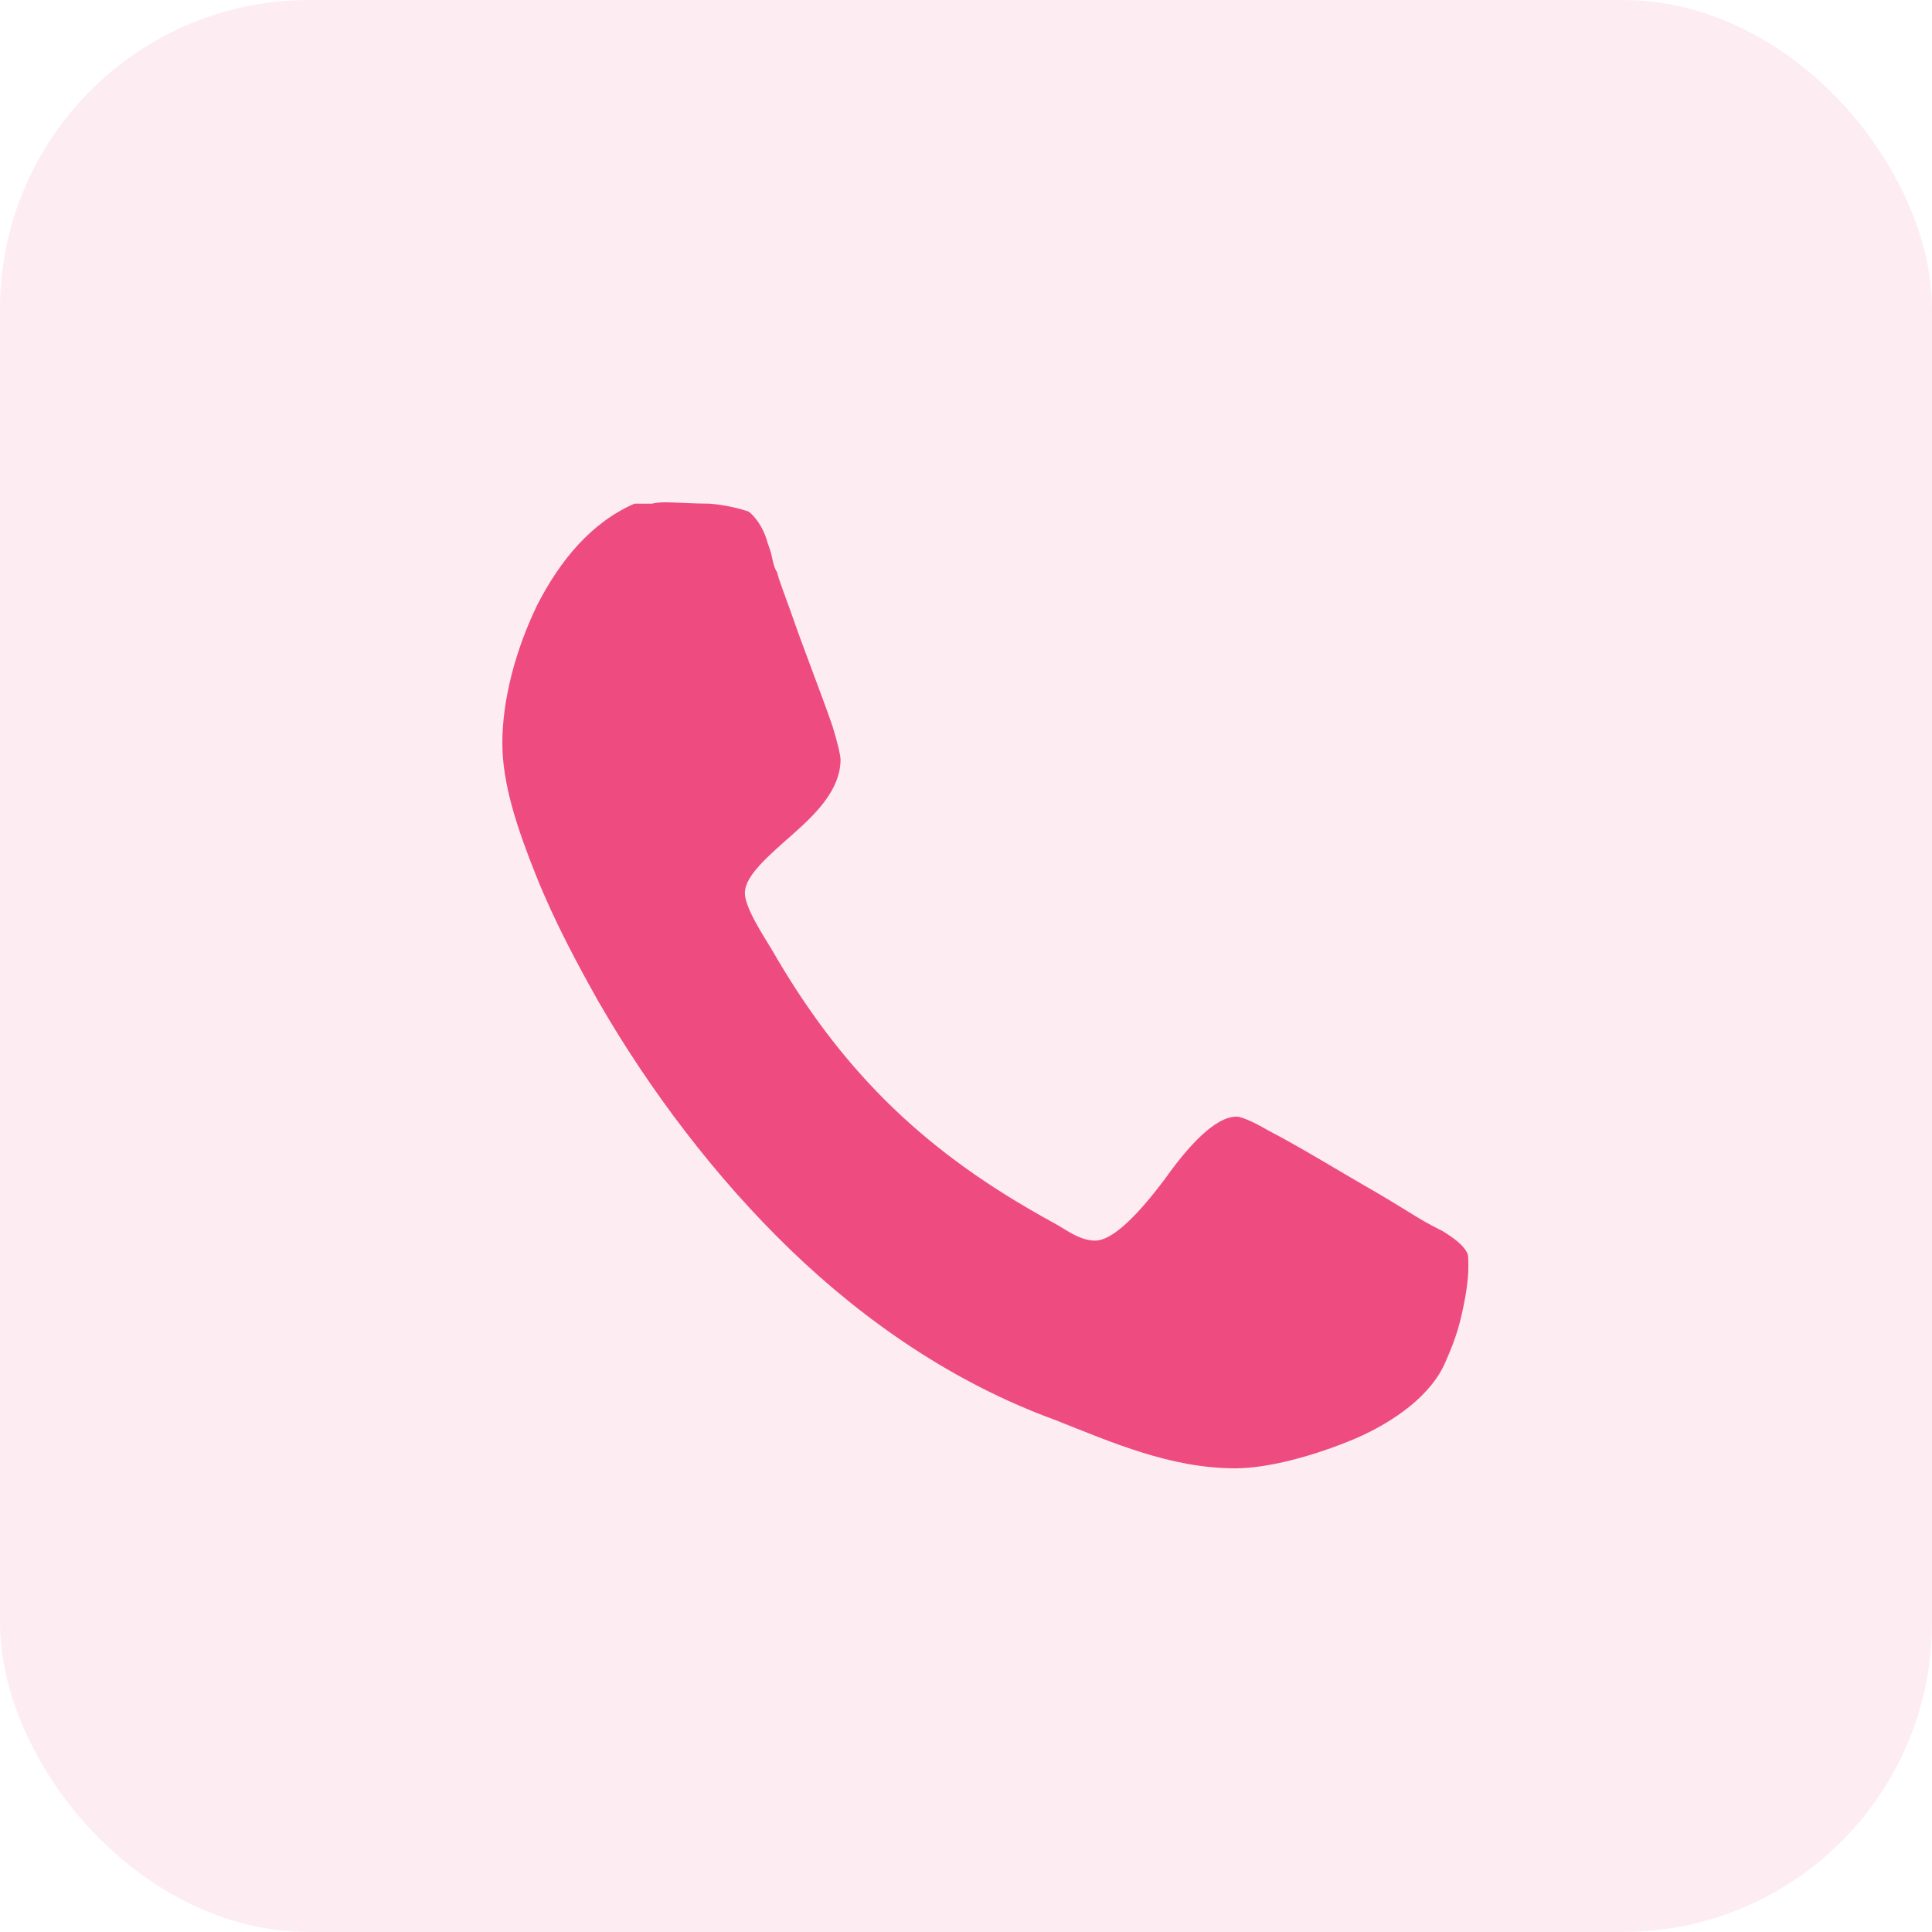 <svg xmlns="http://www.w3.org/2000/svg" width="50" height="50" viewBox="0 0 50 50" fill="none"><rect width="50" height="50" rx="8" fill="#EE4B81" fill-opacity="0.1"></rect><path d="M13.001 19.241C13.001 20.288 13.385 21.438 13.873 22.659C14.36 23.879 14.988 25.03 15.477 25.901C16.802 28.203 18.511 30.469 20.463 32.351C22.416 34.233 24.717 35.803 27.297 36.745C28.796 37.337 30.296 38 31.97 38C32.806 38 33.992 37.687 35.072 37.232C36.119 36.779 37.059 36.082 37.409 35.245C37.548 34.932 37.722 34.513 37.827 34.025C37.932 33.572 38.001 33.118 38.001 32.804C38.001 32.63 38.001 32.455 37.967 32.42C37.862 32.211 37.617 32.036 37.338 31.862C36.71 31.549 36.606 31.444 35.665 30.886C34.688 30.328 33.678 29.7 32.805 29.247C32.387 29.003 32.108 28.898 32.003 28.898C31.445 28.898 30.748 29.666 30.155 30.502C29.527 31.339 28.83 32.107 28.342 32.107C28.098 32.107 27.854 32.002 27.575 31.828C27.296 31.654 27.017 31.514 26.843 31.409C23.774 29.666 21.717 27.609 19.974 24.576C19.765 24.226 19.277 23.494 19.277 23.111C19.277 22.658 19.905 22.134 20.532 21.577C21.125 21.053 21.753 20.426 21.753 19.659C21.753 19.554 21.683 19.24 21.543 18.787C21.23 17.88 20.811 16.835 20.462 15.824C20.288 15.335 20.148 14.987 20.113 14.813C20.042 14.708 20.008 14.569 19.973 14.395C19.939 14.221 19.868 14.081 19.834 13.942C19.729 13.628 19.555 13.384 19.381 13.244C19.207 13.174 18.788 13.07 18.37 13.035C17.952 13.035 17.463 13 17.254 13C17.149 13 17.01 13 16.87 13.035H16.418C15.302 13.523 14.499 14.499 13.907 15.65C13.349 16.8 13 18.091 13 19.241H13.001Z" fill="#EE4B81"></path></svg>